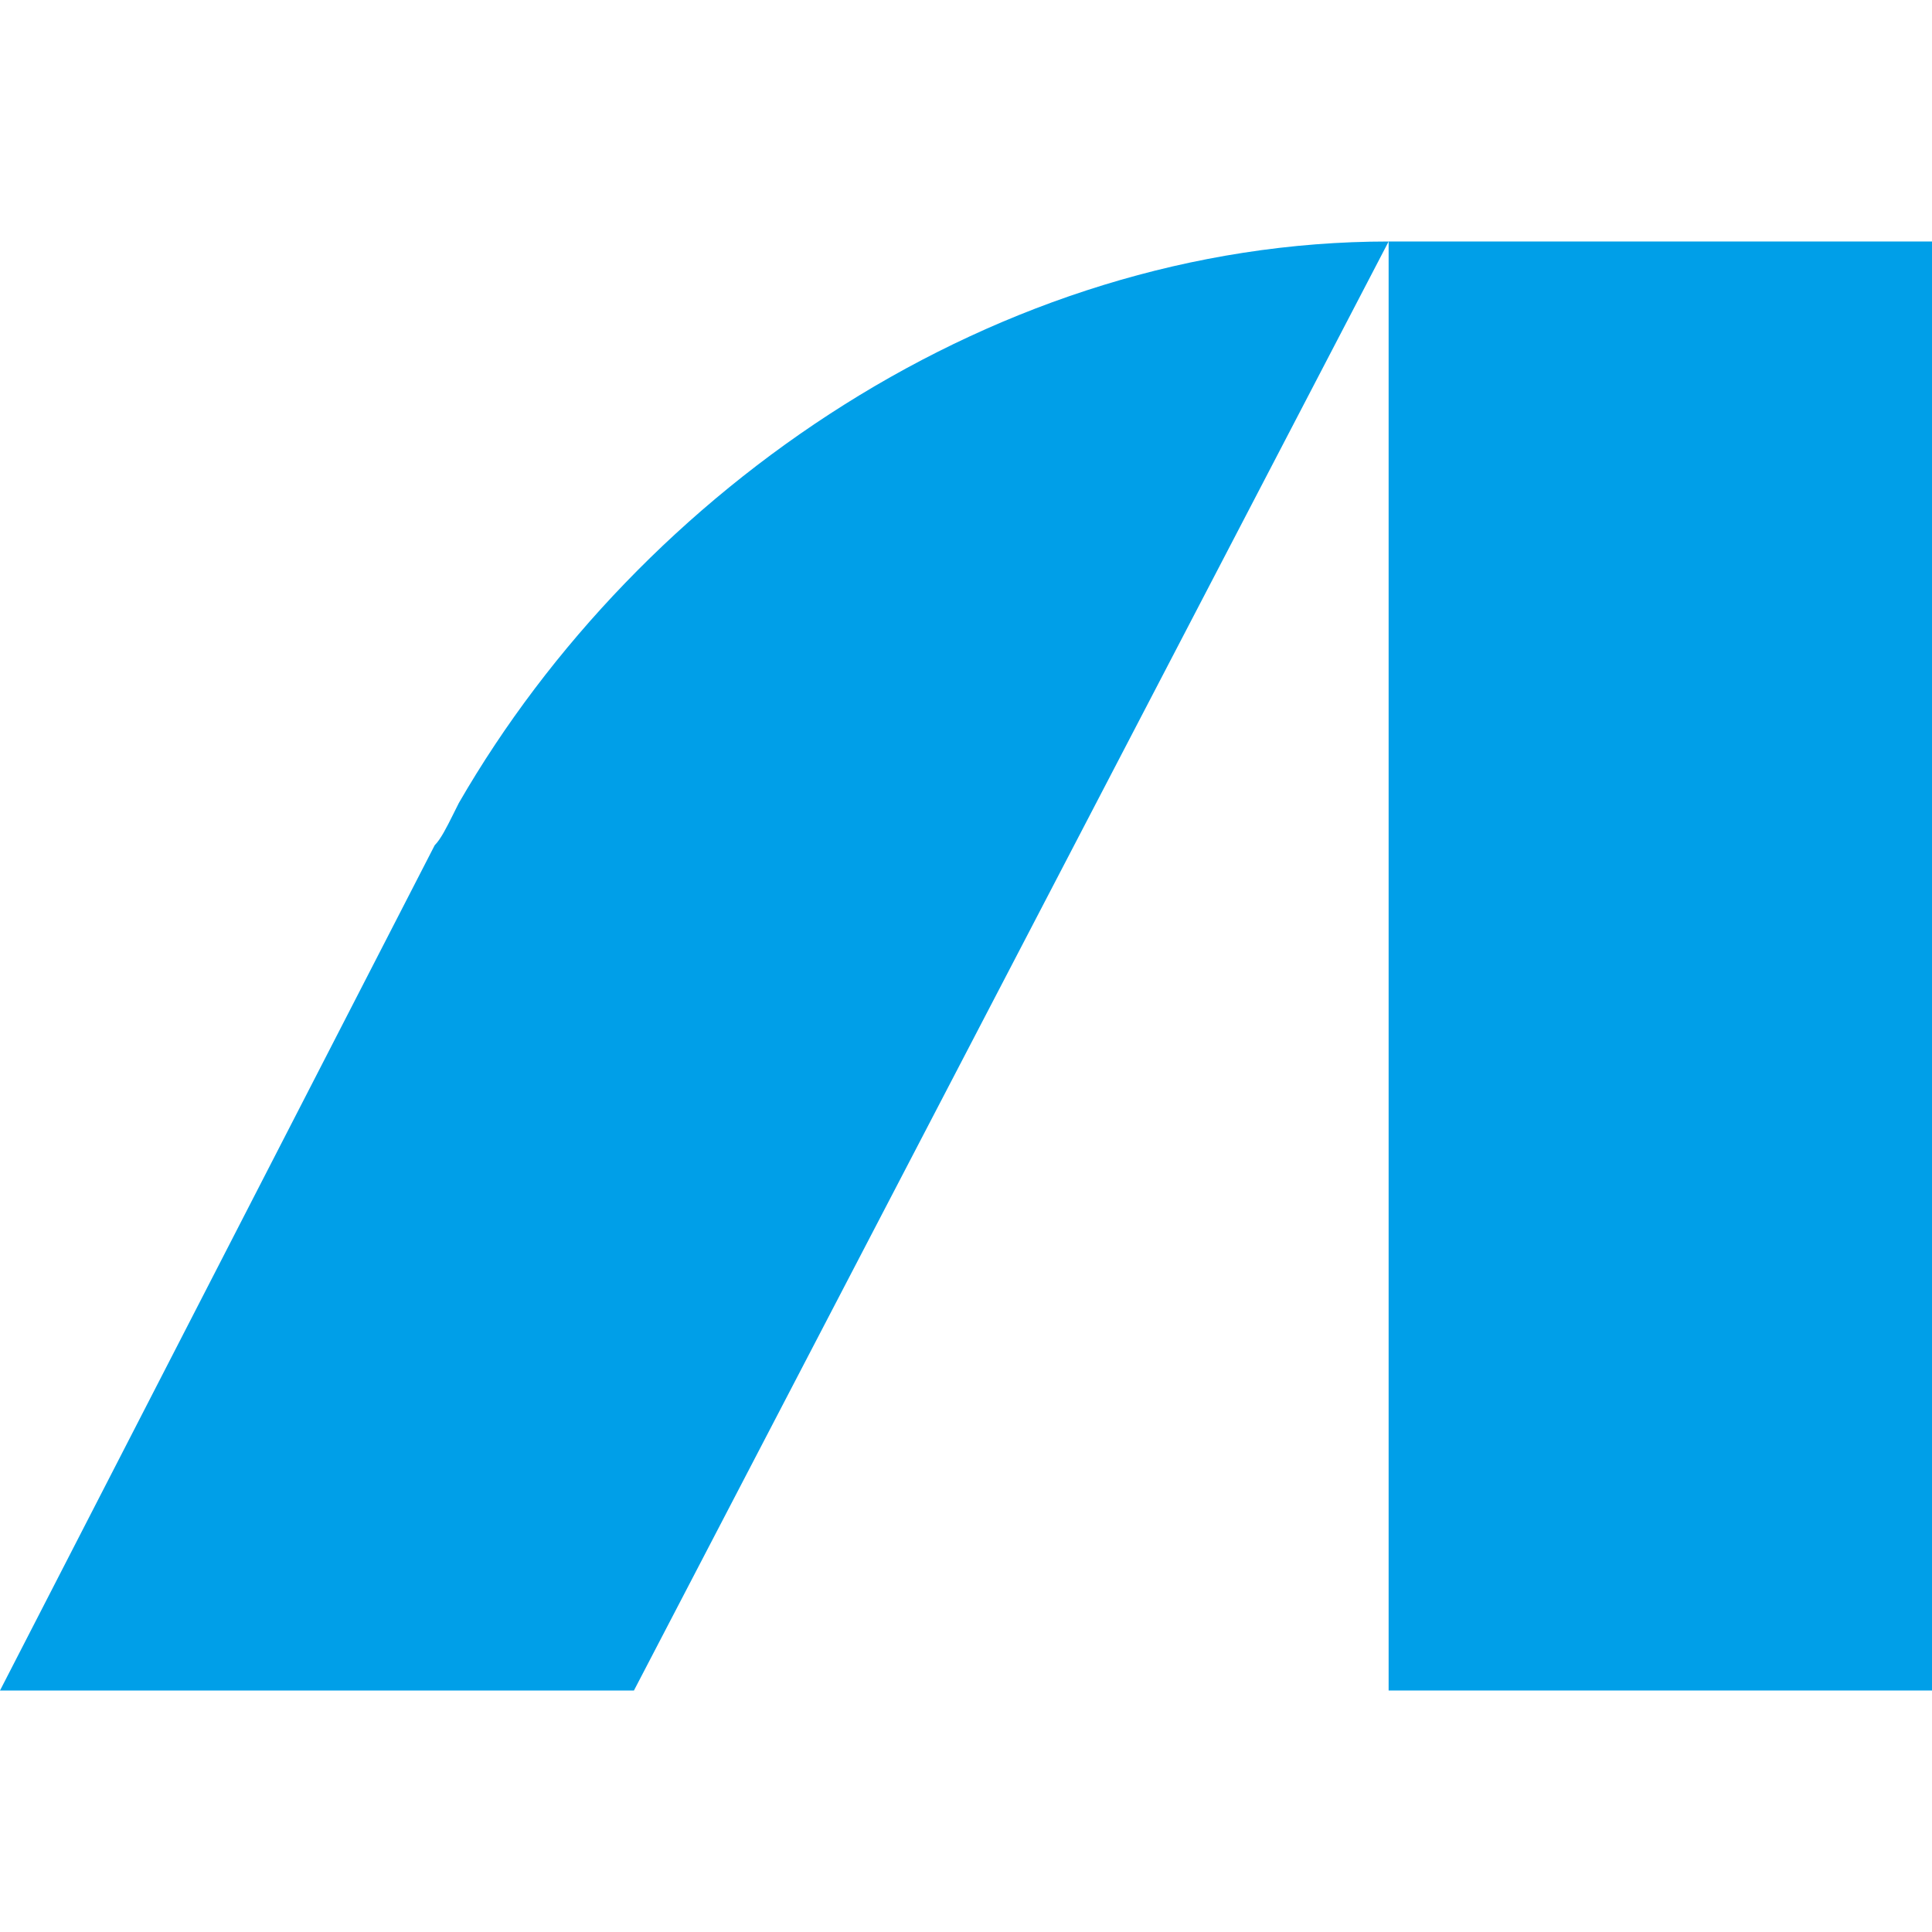 <svg enable-background="new 0 0 32 32" height="32" viewBox="0 0 32 32" width="32" xmlns="http://www.w3.org/2000/svg"><g fill="#009fe8"><path d="m23 4h9v24h-9z"/><path d="m7.6 13.3-.1.2c-.1.2-.2.4-.3.5l-7.2 14h10.5l12.5-24c-6.5 0-12.4 4.1-15.4 9.3z"/></g></svg>